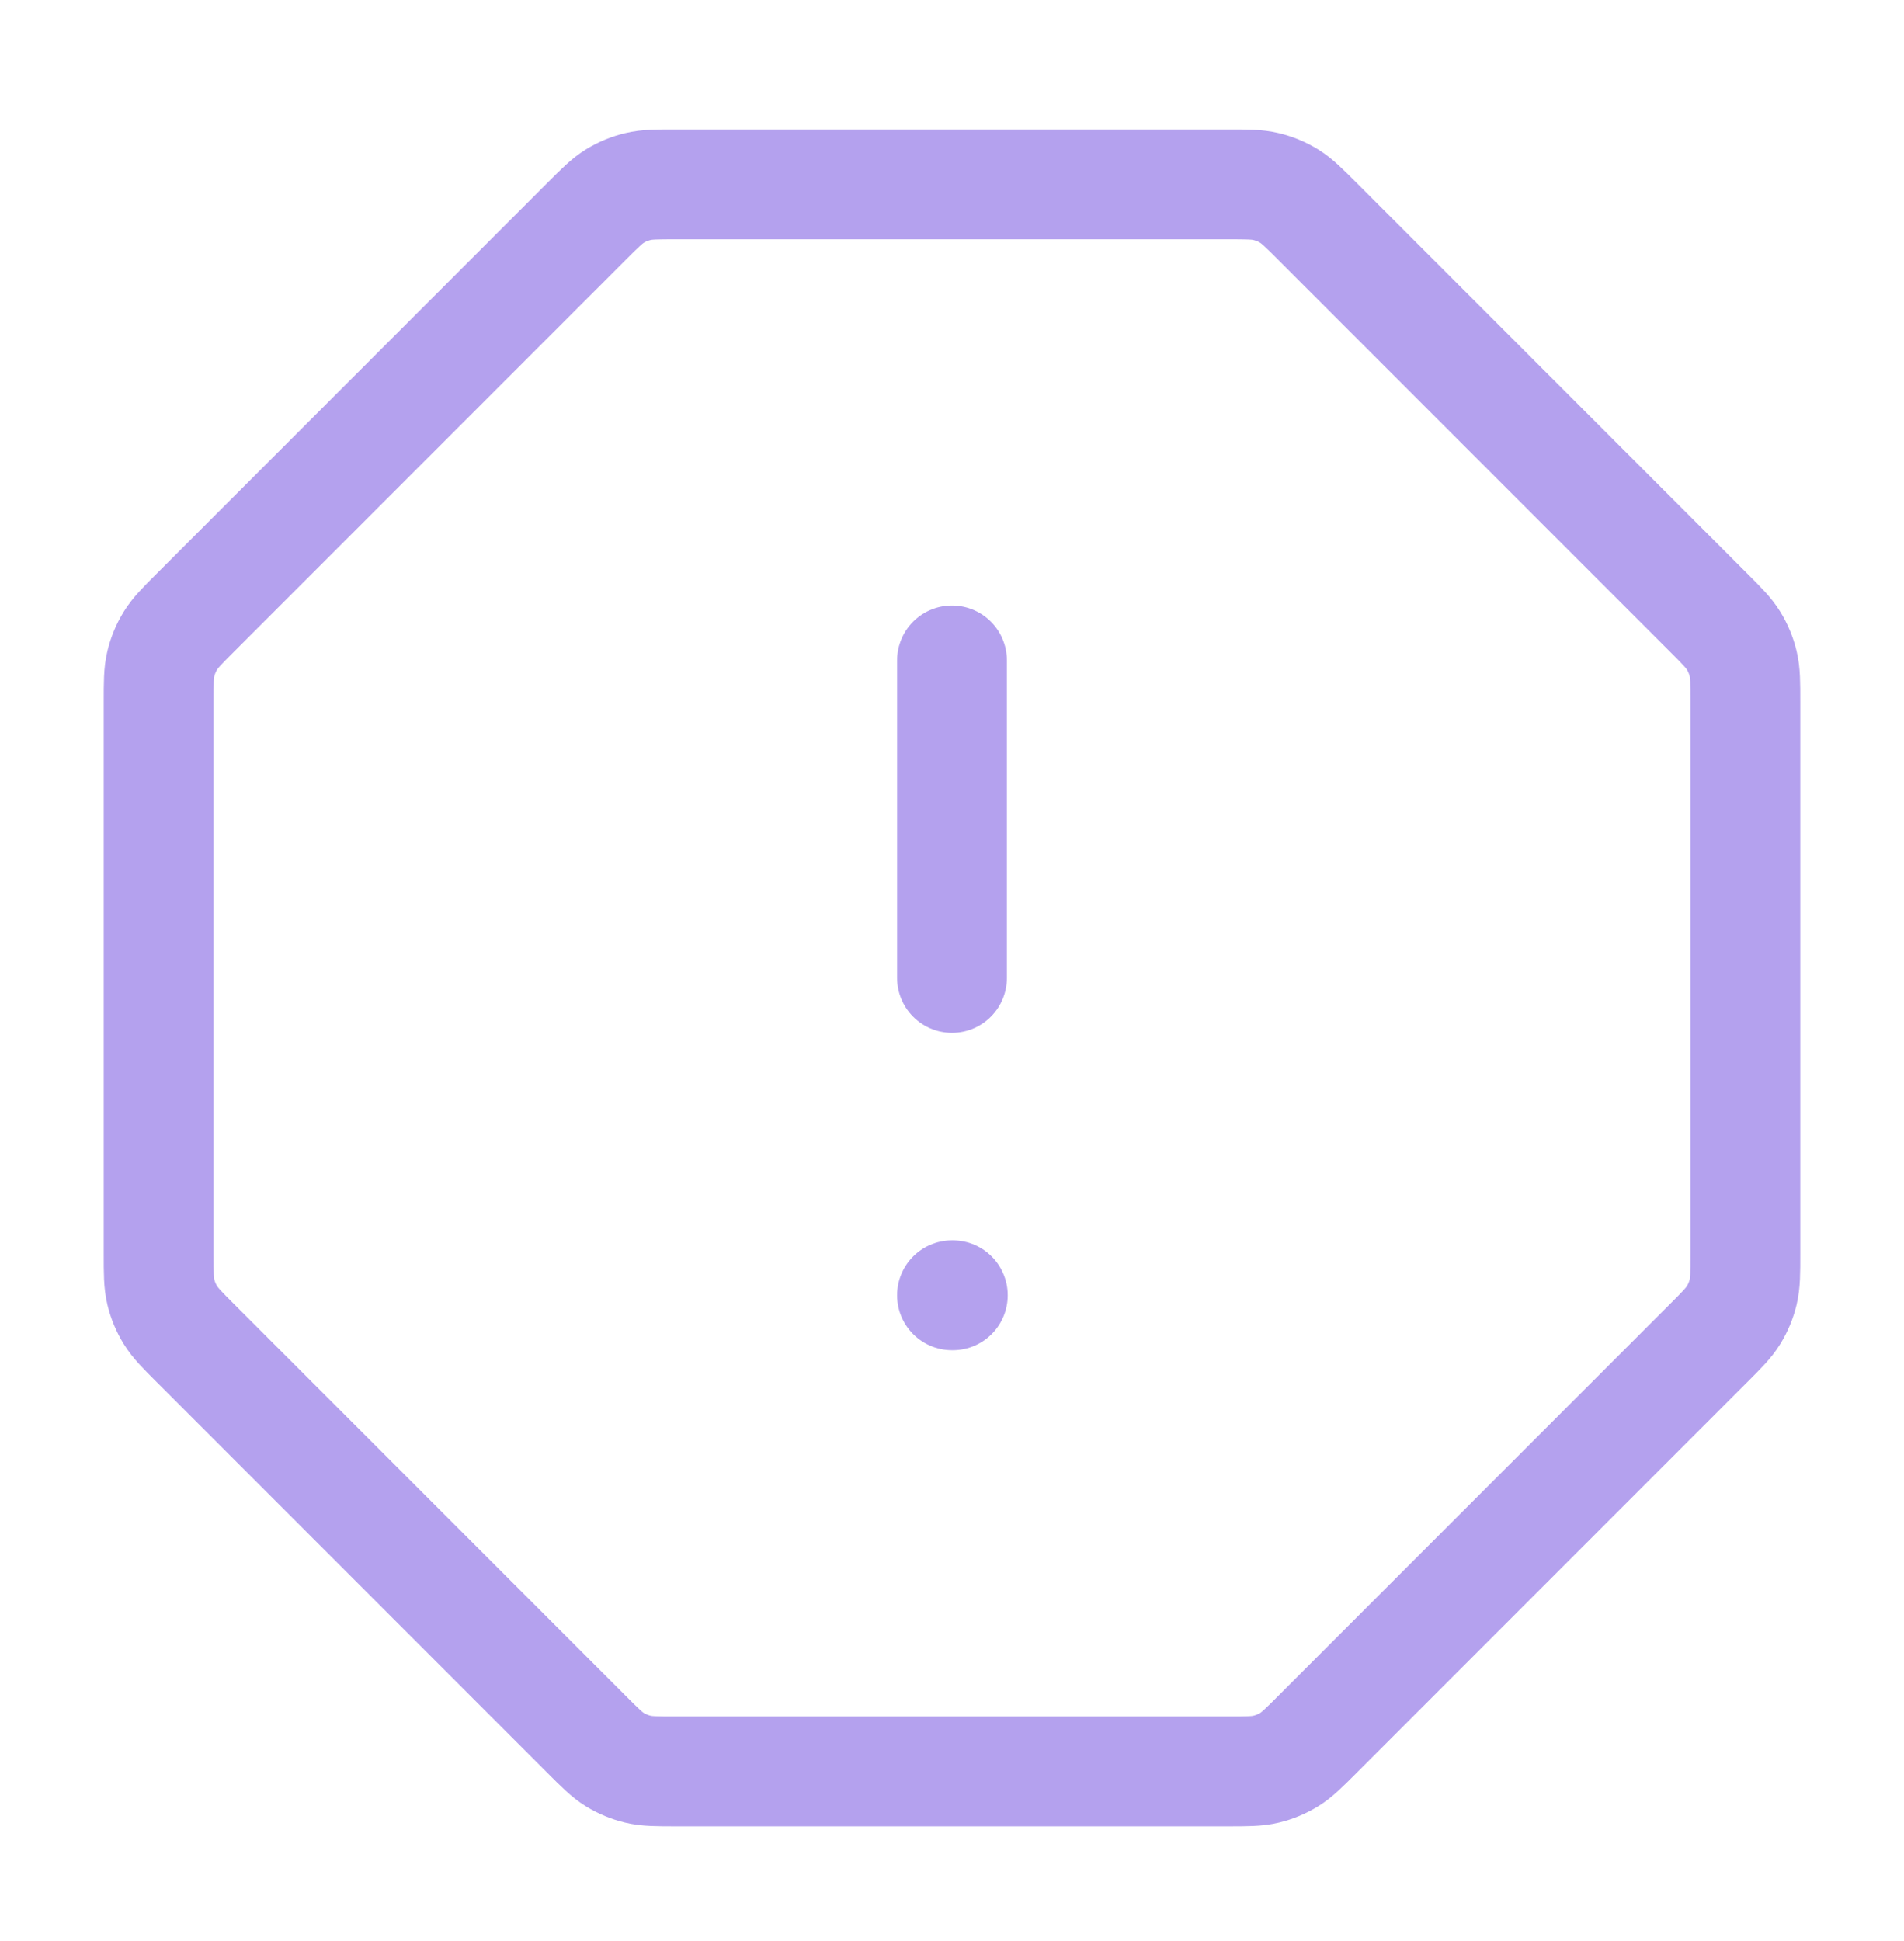 <svg width="52" height="53" viewBox="0 0 52 53" fill="none" xmlns="http://www.w3.org/2000/svg">
<path d="M26 18.034V26.7M26 35.367H26.022M4.333 19.166V34.234C4.333 34.764 4.333 35.029 4.393 35.279C4.446 35.5 4.534 35.711 4.653 35.905C4.787 36.124 4.974 36.311 5.349 36.686L16.015 47.352C16.389 47.726 16.577 47.914 16.795 48.048C16.989 48.166 17.201 48.254 17.422 48.307C17.671 48.367 17.936 48.367 18.466 48.367H33.534C34.064 48.367 34.329 48.367 34.578 48.307C34.799 48.254 35.011 48.166 35.205 48.048C35.423 47.914 35.611 47.726 35.985 47.352L46.651 36.686C47.026 36.311 47.213 36.124 47.347 35.905C47.466 35.711 47.554 35.5 47.607 35.279C47.667 35.029 47.667 34.764 47.667 34.234V19.166C47.667 18.636 47.667 18.371 47.607 18.122C47.554 17.901 47.466 17.69 47.347 17.496C47.213 17.277 47.026 17.09 46.651 16.715L35.985 6.049C35.611 5.674 35.423 5.487 35.205 5.353C35.011 5.234 34.799 5.147 34.578 5.094C34.329 5.034 34.064 5.034 33.534 5.034H18.466C17.936 5.034 17.671 5.034 17.422 5.094C17.201 5.147 16.989 5.234 16.795 5.353C16.577 5.487 16.389 5.674 16.015 6.049L5.349 16.715C4.974 17.09 4.787 17.277 4.653 17.496C4.534 17.69 4.446 17.901 4.393 18.122C4.333 18.371 4.333 18.636 4.333 19.166Z" stroke="#B4A1EE" stroke-width="3" stroke-linecap="round" stroke-linejoin="round"/>
</svg>
